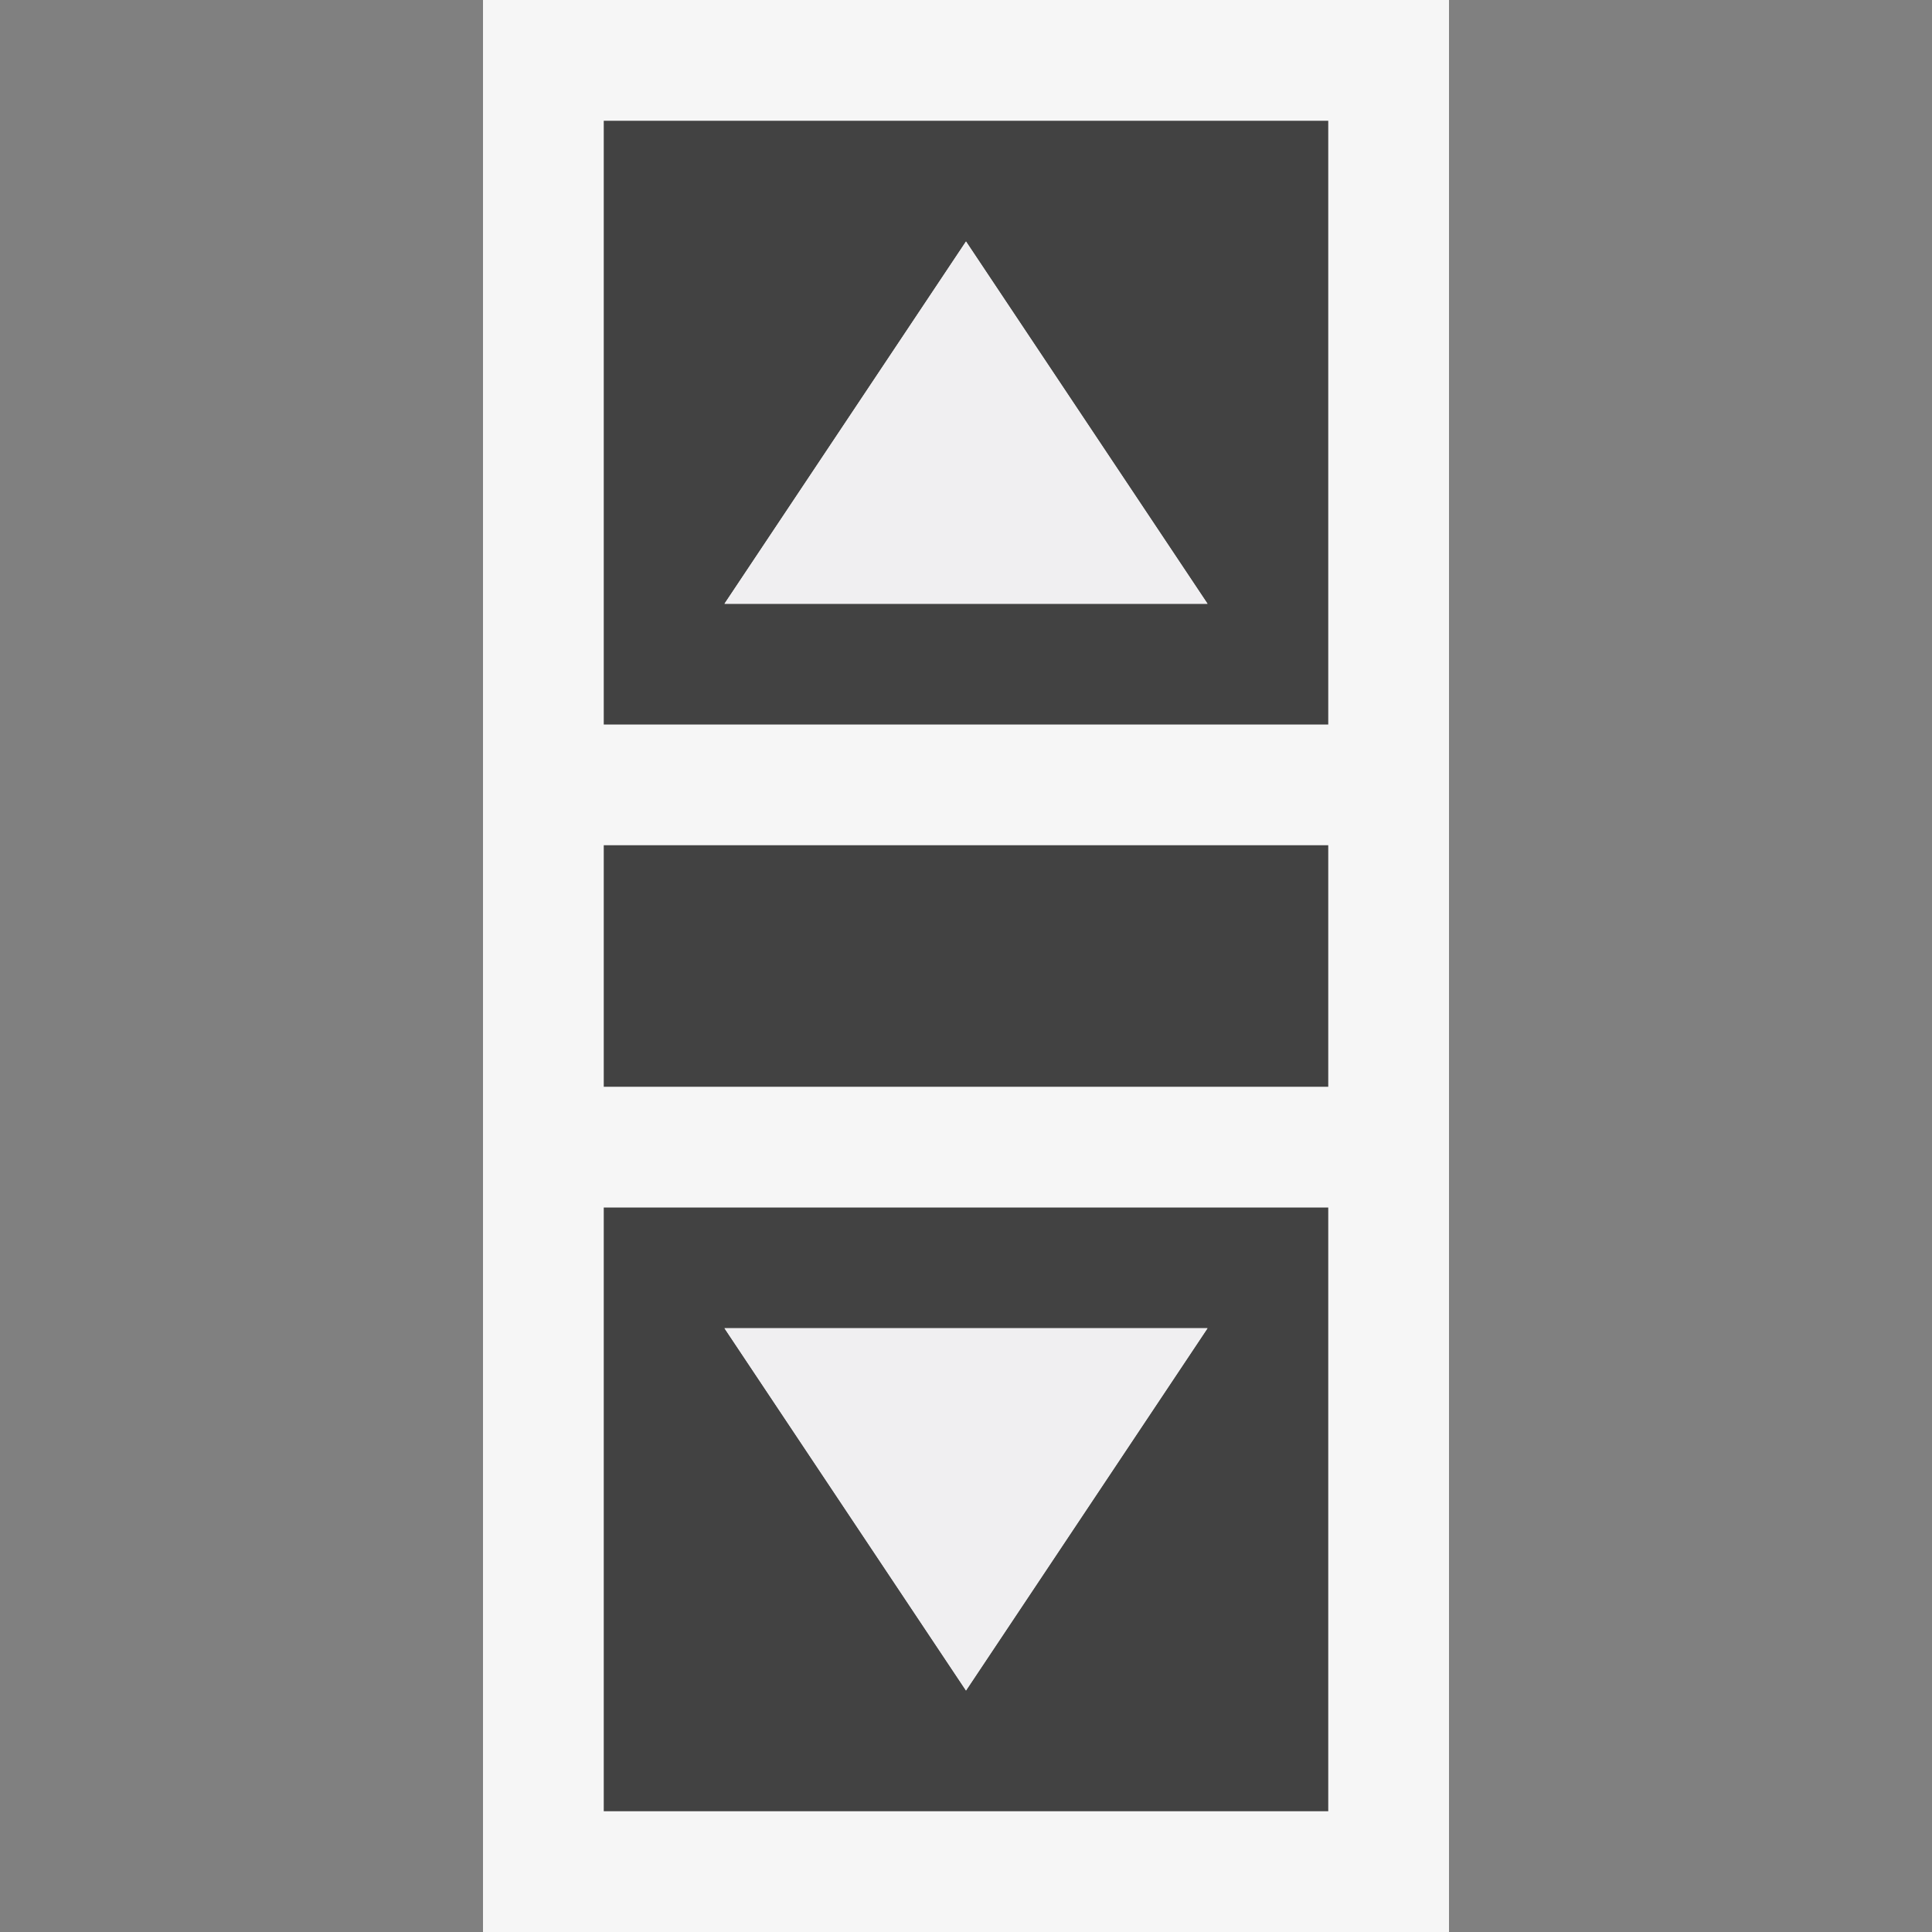 <svg xmlns="http://www.w3.org/2000/svg" width="16" height="16"><rect width="100%" height="100%" fill="#808080" stroke="none"/><style type="text/css">.icon-canvas-transparent{opacity:0;fill:#F6F6F6;} .icon-vs-out{fill:#F6F6F6;} .icon-vs-bg{fill:#424242;} .icon-vs-fg{fill:#F0EFF1;}</style><path class="icon-canvas-transparent" d="M16 16h-16v-16h16v16z" id="canvas"/><path class="icon-vs-out" d="M4 0h8v16h-8v-16z" id="outline"/><path class="icon-vs-bg" d="M5 1v5h6v-5h-6zm1 4l2-3 2 3h-4zm-1 10h6v-5h-6v5zm5-4l-2 3-2-3h4zm-5-4h6v2h-6v-2z" id="iconBg"/><path class="icon-vs-fg" d="M10 5h-4l2-3 2 3zm-2 9l2-3h-4l2 3z" id="iconFg"/></svg>